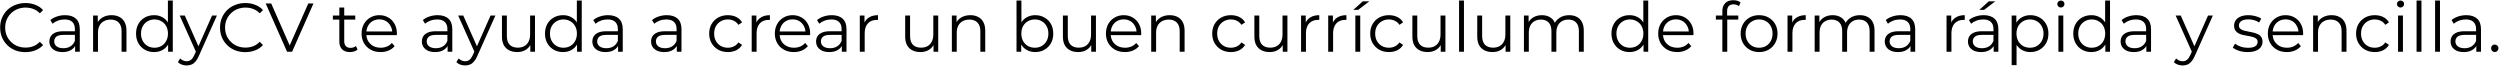<svg width="725" height="19" viewBox="0 0 725 19" fill="none" xmlns="http://www.w3.org/2000/svg">
<path d="M7.36 15.12C6.307 15.12 5.333 14.947 4.44 14.6C3.547 14.24 2.773 13.74 2.12 13.1C1.467 12.46 0.953 11.707 0.58 10.84C0.22 9.973 0.04 9.027 0.04 8C0.04 6.973 0.22 6.027 0.58 5.16C0.953 4.293 1.467 3.54 2.12 2.9C2.787 2.26 3.567 1.767 4.46 1.42C5.353 1.06 6.327 0.88 7.38 0.88C8.393 0.88 9.347 1.053 10.24 1.4C11.133 1.733 11.887 2.24 12.5 2.92L11.56 3.86C10.987 3.273 10.353 2.853 9.66 2.6C8.967 2.333 8.22 2.2 7.42 2.2C6.58 2.2 5.8 2.347 5.08 2.64C4.36 2.92 3.733 3.327 3.2 3.86C2.667 4.38 2.247 4.993 1.94 5.7C1.647 6.393 1.5 7.16 1.5 8C1.5 8.84 1.647 9.613 1.94 10.32C2.247 11.013 2.667 11.627 3.2 12.16C3.733 12.68 4.36 13.087 5.08 13.38C5.8 13.66 6.58 13.8 7.42 13.8C8.22 13.8 8.967 13.667 9.66 13.4C10.353 13.133 10.987 12.707 11.56 12.12L12.5 13.06C11.887 13.74 11.133 14.253 10.24 14.6C9.347 14.947 8.387 15.12 7.36 15.12ZM21.779 15V12.68L21.719 12.3V8.42C21.719 7.527 21.465 6.84 20.959 6.36C20.465 5.88 19.725 5.64 18.739 5.64C18.059 5.64 17.412 5.753 16.799 5.98C16.185 6.207 15.665 6.507 15.239 6.88L14.599 5.82C15.132 5.367 15.772 5.02 16.519 4.78C17.265 4.527 18.052 4.4 18.879 4.4C20.239 4.4 21.285 4.74 22.019 5.42C22.765 6.087 23.139 7.107 23.139 8.48V15H21.779ZM18.159 15.1C17.372 15.1 16.685 14.973 16.099 14.72C15.525 14.453 15.085 14.093 14.779 13.64C14.472 13.173 14.319 12.64 14.319 12.04C14.319 11.493 14.445 11 14.699 10.56C14.965 10.107 15.392 9.747 15.979 9.48C16.579 9.2 17.379 9.06 18.379 9.06H21.999V10.12H18.419C17.405 10.12 16.699 10.3 16.299 10.66C15.912 11.02 15.719 11.467 15.719 12C15.719 12.6 15.952 13.08 16.419 13.44C16.885 13.8 17.539 13.98 18.379 13.98C19.179 13.98 19.865 13.8 20.439 13.44C21.025 13.067 21.452 12.533 21.719 11.84L22.039 12.82C21.772 13.513 21.305 14.067 20.639 14.48C19.985 14.893 19.159 15.1 18.159 15.1ZM32.356 4.4C33.209 4.4 33.956 4.567 34.596 4.9C35.249 5.22 35.756 5.713 36.116 6.38C36.489 7.047 36.676 7.887 36.676 8.9V15H35.256V9.04C35.256 7.933 34.976 7.1 34.416 6.54C33.869 5.967 33.096 5.68 32.096 5.68C31.349 5.68 30.696 5.833 30.136 6.14C29.589 6.433 29.162 6.867 28.856 7.44C28.562 8 28.416 8.68 28.416 9.48V15H26.996V4.5H28.356V7.38L28.136 6.84C28.469 6.08 29.002 5.487 29.736 5.06C30.469 4.62 31.342 4.4 32.356 4.4ZM44.691 15.1C43.691 15.1 42.791 14.873 41.991 14.42C41.205 13.967 40.585 13.34 40.131 12.54C39.678 11.727 39.451 10.793 39.451 9.74C39.451 8.673 39.678 7.74 40.131 6.94C40.585 6.14 41.205 5.52 41.991 5.08C42.791 4.627 43.691 4.4 44.691 4.4C45.611 4.4 46.431 4.607 47.151 5.02C47.885 5.433 48.465 6.04 48.891 6.84C49.331 7.627 49.551 8.593 49.551 9.74C49.551 10.873 49.338 11.84 48.911 12.64C48.485 13.44 47.905 14.053 47.171 14.48C46.451 14.893 45.625 15.1 44.691 15.1ZM44.791 13.84C45.538 13.84 46.205 13.673 46.791 13.34C47.391 12.993 47.858 12.513 48.191 11.9C48.538 11.273 48.711 10.553 48.711 9.74C48.711 8.913 48.538 8.193 48.191 7.58C47.858 6.967 47.391 6.493 46.791 6.16C46.205 5.813 45.538 5.64 44.791 5.64C44.058 5.64 43.398 5.813 42.811 6.16C42.225 6.493 41.758 6.967 41.411 7.58C41.065 8.193 40.891 8.913 40.891 9.74C40.891 10.553 41.065 11.273 41.411 11.9C41.758 12.513 42.225 12.993 42.811 13.34C43.398 13.673 44.058 13.84 44.791 13.84ZM48.751 15V11.84L48.891 9.72L48.691 7.6V0.16H50.111V15H48.751ZM54.146 18.98C53.653 18.98 53.179 18.9 52.726 18.74C52.286 18.58 51.906 18.34 51.586 18.02L52.246 16.96C52.513 17.213 52.799 17.407 53.106 17.54C53.426 17.687 53.779 17.76 54.166 17.76C54.633 17.76 55.033 17.627 55.366 17.36C55.713 17.107 56.039 16.653 56.346 16L57.026 14.46L57.186 14.24L61.506 4.5H62.906L57.646 16.26C57.353 16.94 57.026 17.48 56.666 17.88C56.319 18.28 55.939 18.56 55.526 18.72C55.113 18.893 54.653 18.98 54.146 18.98ZM56.946 15.3L52.106 4.5H53.586L57.866 14.14L56.946 15.3ZM71.129 15.12C70.076 15.12 69.103 14.947 68.21 14.6C67.316 14.24 66.543 13.74 65.889 13.1C65.236 12.46 64.723 11.707 64.35 10.84C63.989 9.973 63.809 9.027 63.809 8C63.809 6.973 63.989 6.027 64.35 5.16C64.723 4.293 65.236 3.54 65.889 2.9C66.556 2.26 67.336 1.767 68.23 1.42C69.123 1.06 70.096 0.88 71.15 0.88C72.163 0.88 73.116 1.053 74.01 1.4C74.903 1.733 75.656 2.24 76.269 2.92L75.329 3.86C74.756 3.273 74.123 2.853 73.43 2.6C72.736 2.333 71.99 2.2 71.189 2.2C70.35 2.2 69.57 2.347 68.85 2.64C68.129 2.92 67.503 3.327 66.969 3.86C66.436 4.38 66.016 4.993 65.71 5.7C65.416 6.393 65.269 7.16 65.269 8C65.269 8.84 65.416 9.613 65.71 10.32C66.016 11.013 66.436 11.627 66.969 12.16C67.503 12.68 68.129 13.087 68.85 13.38C69.57 13.66 70.35 13.8 71.189 13.8C71.99 13.8 72.736 13.667 73.43 13.4C74.123 13.133 74.756 12.707 75.329 12.12L76.269 13.06C75.656 13.74 74.903 14.253 74.01 14.6C73.116 14.947 72.156 15.12 71.129 15.12ZM83.248 15L77.048 1H78.648L84.448 14.18H83.568L89.408 1H90.908L84.708 15H83.248ZM101.488 15.1C100.501 15.1 99.741 14.833 99.207 14.3C98.674 13.767 98.407 13.013 98.407 12.04V2.18H99.828V11.96C99.828 12.573 99.981 13.047 100.288 13.38C100.608 13.713 101.061 13.88 101.648 13.88C102.274 13.88 102.794 13.7 103.208 13.34L103.708 14.36C103.428 14.613 103.088 14.8 102.688 14.92C102.301 15.04 101.901 15.1 101.488 15.1ZM96.528 5.68V4.5H103.028V5.68H96.528ZM110.381 15.1C109.288 15.1 108.328 14.873 107.501 14.42C106.675 13.953 106.028 13.32 105.561 12.52C105.095 11.707 104.861 10.78 104.861 9.74C104.861 8.7 105.081 7.78 105.521 6.98C105.975 6.18 106.588 5.553 107.361 5.1C108.148 4.633 109.028 4.4 110.001 4.4C110.988 4.4 111.861 4.627 112.621 5.08C113.395 5.52 114.001 6.147 114.441 6.96C114.881 7.76 115.101 8.687 115.101 9.74C115.101 9.807 115.095 9.88 115.081 9.96C115.081 10.027 115.081 10.1 115.081 10.18H105.941V9.12H114.321L113.761 9.54C113.761 8.78 113.595 8.107 113.261 7.52C112.941 6.92 112.501 6.453 111.941 6.12C111.381 5.787 110.735 5.62 110.001 5.62C109.281 5.62 108.635 5.787 108.061 6.12C107.488 6.453 107.041 6.92 106.721 7.52C106.401 8.12 106.241 8.807 106.241 9.58V9.8C106.241 10.6 106.415 11.307 106.761 11.92C107.121 12.52 107.615 12.993 108.241 13.34C108.881 13.673 109.608 13.84 110.421 13.84C111.061 13.84 111.655 13.727 112.201 13.5C112.761 13.273 113.241 12.927 113.641 12.46L114.441 13.38C113.975 13.94 113.388 14.367 112.681 14.66C111.988 14.953 111.221 15.1 110.381 15.1ZM129.806 15V12.68L129.746 12.3V8.42C129.746 7.527 129.493 6.84 128.986 6.36C128.493 5.88 127.753 5.64 126.766 5.64C126.086 5.64 125.439 5.753 124.826 5.98C124.213 6.207 123.693 6.507 123.266 6.88L122.626 5.82C123.159 5.367 123.799 5.02 124.546 4.78C125.293 4.527 126.079 4.4 126.906 4.4C128.266 4.4 129.313 4.74 130.046 5.42C130.793 6.087 131.166 7.107 131.166 8.48V15H129.806ZM126.186 15.1C125.399 15.1 124.713 14.973 124.126 14.72C123.553 14.453 123.113 14.093 122.806 13.64C122.499 13.173 122.346 12.64 122.346 12.04C122.346 11.493 122.473 11 122.726 10.56C122.993 10.107 123.419 9.747 124.006 9.48C124.606 9.2 125.406 9.06 126.406 9.06H130.026V10.12H126.446C125.433 10.12 124.726 10.3 124.326 10.66C123.939 11.02 123.746 11.467 123.746 12C123.746 12.6 123.979 13.08 124.446 13.44C124.913 13.8 125.566 13.98 126.406 13.98C127.206 13.98 127.893 13.8 128.466 13.44C129.053 13.067 129.479 12.533 129.746 11.84L130.066 12.82C129.799 13.513 129.333 14.067 128.666 14.48C128.013 14.893 127.186 15.1 126.186 15.1ZM134.908 18.98C134.414 18.98 133.941 18.9 133.488 18.74C133.048 18.58 132.668 18.34 132.348 18.02L133.008 16.96C133.274 17.213 133.561 17.407 133.868 17.54C134.188 17.687 134.541 17.76 134.928 17.76C135.394 17.76 135.794 17.627 136.128 17.36C136.474 17.107 136.801 16.653 137.108 16L137.788 14.46L137.948 14.24L142.268 4.5H143.668L138.408 16.26C138.114 16.94 137.788 17.48 137.428 17.88C137.081 18.28 136.701 18.56 136.288 18.72C135.874 18.893 135.414 18.98 134.908 18.98ZM137.708 15.3L132.868 4.5H134.348L138.628 14.14L137.708 15.3ZM150.008 15.1C149.114 15.1 148.334 14.933 147.668 14.6C147.001 14.267 146.481 13.767 146.108 13.1C145.748 12.433 145.568 11.6 145.568 10.6V4.5H146.988V10.44C146.988 11.56 147.261 12.407 147.808 12.98C148.368 13.54 149.148 13.82 150.148 13.82C150.881 13.82 151.514 13.673 152.048 13.38C152.594 13.073 153.008 12.633 153.288 12.06C153.581 11.487 153.728 10.8 153.728 10V4.5H155.148V15H153.787V12.12L154.008 12.64C153.674 13.413 153.154 14.02 152.448 14.46C151.754 14.887 150.941 15.1 150.008 15.1ZM163.285 15.1C162.285 15.1 161.385 14.873 160.585 14.42C159.798 13.967 159.178 13.34 158.725 12.54C158.272 11.727 158.045 10.793 158.045 9.74C158.045 8.673 158.272 7.74 158.725 6.94C159.178 6.14 159.798 5.52 160.585 5.08C161.385 4.627 162.285 4.4 163.285 4.4C164.205 4.4 165.025 4.607 165.745 5.02C166.478 5.433 167.058 6.04 167.485 6.84C167.925 7.627 168.145 8.593 168.145 9.74C168.145 10.873 167.932 11.84 167.505 12.64C167.078 13.44 166.498 14.053 165.765 14.48C165.045 14.893 164.218 15.1 163.285 15.1ZM163.385 13.84C164.132 13.84 164.798 13.673 165.385 13.34C165.985 12.993 166.452 12.513 166.785 11.9C167.132 11.273 167.305 10.553 167.305 9.74C167.305 8.913 167.132 8.193 166.785 7.58C166.452 6.967 165.985 6.493 165.385 6.16C164.798 5.813 164.132 5.64 163.385 5.64C162.652 5.64 161.992 5.813 161.405 6.16C160.818 6.493 160.352 6.967 160.005 7.58C159.658 8.193 159.485 8.913 159.485 9.74C159.485 10.553 159.658 11.273 160.005 11.9C160.352 12.513 160.818 12.993 161.405 13.34C161.992 13.673 162.652 13.84 163.385 13.84ZM167.345 15V11.84L167.485 9.72L167.285 7.6V0.16H168.705V15H167.345ZM179.24 15V12.68L179.18 12.3V8.42C179.18 7.527 178.926 6.84 178.42 6.36C177.926 5.88 177.186 5.64 176.2 5.64C175.52 5.64 174.873 5.753 174.26 5.98C173.646 6.207 173.126 6.507 172.7 6.88L172.06 5.82C172.593 5.367 173.233 5.02 173.98 4.78C174.726 4.527 175.513 4.4 176.34 4.4C177.7 4.4 178.746 4.74 179.48 5.42C180.226 6.087 180.6 7.107 180.6 8.48V15H179.24ZM175.62 15.1C174.833 15.1 174.146 14.973 173.56 14.72C172.986 14.453 172.546 14.093 172.24 13.64C171.933 13.173 171.78 12.64 171.78 12.04C171.78 11.493 171.906 11 172.16 10.56C172.426 10.107 172.853 9.747 173.44 9.48C174.04 9.2 174.84 9.06 175.84 9.06H179.46V10.12H175.88C174.866 10.12 174.16 10.3 173.76 10.66C173.373 11.02 173.18 11.467 173.18 12C173.18 12.6 173.413 13.08 173.88 13.44C174.346 13.8 175 13.98 175.84 13.98C176.64 13.98 177.326 13.8 177.9 13.44C178.486 13.067 178.913 12.533 179.18 11.84L179.5 12.82C179.233 13.513 178.766 14.067 178.1 14.48C177.446 14.893 176.62 15.1 175.62 15.1ZM196.271 15V12.68L196.211 12.3V8.42C196.211 7.527 195.958 6.84 195.451 6.36C194.958 5.88 194.218 5.64 193.231 5.64C192.551 5.64 191.904 5.753 191.291 5.98C190.678 6.207 190.158 6.507 189.731 6.88L189.091 5.82C189.624 5.367 190.264 5.02 191.011 4.78C191.758 4.527 192.544 4.4 193.371 4.4C194.731 4.4 195.778 4.74 196.511 5.42C197.258 6.087 197.631 7.107 197.631 8.48V15H196.271ZM192.651 15.1C191.864 15.1 191.178 14.973 190.591 14.72C190.018 14.453 189.578 14.093 189.271 13.64C188.964 13.173 188.811 12.64 188.811 12.04C188.811 11.493 188.938 11 189.191 10.56C189.458 10.107 189.884 9.747 190.471 9.48C191.071 9.2 191.871 9.06 192.871 9.06H196.491V10.12H192.911C191.898 10.12 191.191 10.3 190.791 10.66C190.404 11.02 190.211 11.467 190.211 12C190.211 12.6 190.444 13.08 190.911 13.44C191.378 13.8 192.031 13.98 192.871 13.98C193.671 13.98 194.358 13.8 194.931 13.44C195.518 13.067 195.944 12.533 196.211 11.84L196.531 12.82C196.264 13.513 195.798 14.067 195.131 14.48C194.478 14.893 193.651 15.1 192.651 15.1ZM211.082 15.1C210.042 15.1 209.109 14.873 208.282 14.42C207.469 13.953 206.829 13.32 206.362 12.52C205.896 11.707 205.662 10.78 205.662 9.74C205.662 8.687 205.896 7.76 206.362 6.96C206.829 6.16 207.469 5.533 208.282 5.08C209.109 4.627 210.042 4.4 211.082 4.4C211.976 4.4 212.782 4.573 213.502 4.92C214.222 5.267 214.789 5.787 215.202 6.48L214.142 7.2C213.782 6.667 213.336 6.273 212.802 6.02C212.269 5.767 211.689 5.64 211.062 5.64C210.316 5.64 209.642 5.813 209.042 6.16C208.442 6.493 207.969 6.967 207.622 7.58C207.276 8.193 207.102 8.913 207.102 9.74C207.102 10.567 207.276 11.287 207.622 11.9C207.969 12.513 208.442 12.993 209.042 13.34C209.642 13.673 210.316 13.84 211.062 13.84C211.689 13.84 212.269 13.713 212.802 13.46C213.336 13.207 213.782 12.82 214.142 12.3L215.202 13.02C214.789 13.7 214.222 14.22 213.502 14.58C212.782 14.927 211.976 15.1 211.082 15.1ZM217.992 15V4.5H219.352V7.36L219.212 6.86C219.505 6.06 219.998 5.453 220.692 5.04C221.385 4.613 222.245 4.4 223.272 4.4V5.78C223.218 5.78 223.165 5.78 223.112 5.78C223.058 5.767 223.005 5.76 222.952 5.76C221.845 5.76 220.978 6.1 220.352 6.78C219.725 7.447 219.412 8.4 219.412 9.64V15H217.992ZM230.225 15.1C229.132 15.1 228.172 14.873 227.345 14.42C226.518 13.953 225.872 13.32 225.405 12.52C224.938 11.707 224.705 10.78 224.705 9.74C224.705 8.7 224.925 7.78 225.365 6.98C225.818 6.18 226.432 5.553 227.205 5.1C227.992 4.633 228.872 4.4 229.845 4.4C230.832 4.4 231.705 4.627 232.465 5.08C233.238 5.52 233.845 6.147 234.285 6.96C234.725 7.76 234.945 8.687 234.945 9.74C234.945 9.807 234.938 9.88 234.925 9.96C234.925 10.027 234.925 10.1 234.925 10.18H225.785V9.12H234.165L233.605 9.54C233.605 8.78 233.438 8.107 233.105 7.52C232.785 6.92 232.345 6.453 231.785 6.12C231.225 5.787 230.578 5.62 229.845 5.62C229.125 5.62 228.478 5.787 227.905 6.12C227.332 6.453 226.885 6.92 226.565 7.52C226.245 8.12 226.085 8.807 226.085 9.58V9.8C226.085 10.6 226.258 11.307 226.605 11.92C226.965 12.52 227.458 12.993 228.085 13.34C228.725 13.673 229.452 13.84 230.265 13.84C230.905 13.84 231.498 13.727 232.045 13.5C232.605 13.273 233.085 12.927 233.485 12.46L234.285 13.38C233.818 13.94 233.232 14.367 232.525 14.66C231.832 14.953 231.065 15.1 230.225 15.1ZM244.123 15V12.68L244.063 12.3V8.42C244.063 7.527 243.809 6.84 243.303 6.36C242.809 5.88 242.069 5.64 241.083 5.64C240.403 5.64 239.756 5.753 239.143 5.98C238.529 6.207 238.009 6.507 237.583 6.88L236.943 5.82C237.476 5.367 238.116 5.02 238.863 4.78C239.609 4.527 240.396 4.4 241.223 4.4C242.583 4.4 243.629 4.74 244.363 5.42C245.109 6.087 245.483 7.107 245.483 8.48V15H244.123ZM240.503 15.1C239.716 15.1 239.029 14.973 238.443 14.72C237.869 14.453 237.429 14.093 237.123 13.64C236.816 13.173 236.663 12.64 236.663 12.04C236.663 11.493 236.789 11 237.043 10.56C237.309 10.107 237.736 9.747 238.323 9.48C238.923 9.2 239.723 9.06 240.723 9.06H244.343V10.12H240.763C239.749 10.12 239.043 10.3 238.643 10.66C238.256 11.02 238.062 11.467 238.062 12C238.062 12.6 238.296 13.08 238.763 13.44C239.229 13.8 239.883 13.98 240.723 13.98C241.523 13.98 242.209 13.8 242.783 13.44C243.369 13.067 243.796 12.533 244.063 11.84L244.383 12.82C244.116 13.513 243.649 14.067 242.983 14.48C242.329 14.893 241.503 15.1 240.503 15.1ZM249.339 15V4.5H250.699V7.36L250.559 6.86C250.853 6.06 251.346 5.453 252.039 5.04C252.733 4.613 253.593 4.4 254.619 4.4V5.78C254.566 5.78 254.513 5.78 254.459 5.78C254.406 5.767 254.353 5.76 254.299 5.76C253.193 5.76 252.326 6.1 251.699 6.78C251.073 7.447 250.759 8.4 250.759 9.64V15H249.339ZM266.941 15.1C266.048 15.1 265.268 14.933 264.601 14.6C263.934 14.267 263.414 13.767 263.041 13.1C262.681 12.433 262.501 11.6 262.501 10.6V4.5H263.921V10.44C263.921 11.56 264.194 12.407 264.741 12.98C265.301 13.54 266.081 13.82 267.081 13.82C267.814 13.82 268.448 13.673 268.981 13.38C269.528 13.073 269.941 12.633 270.221 12.06C270.514 11.487 270.661 10.8 270.661 10V4.5H272.081V15H270.721V12.12L270.941 12.64C270.608 13.413 270.088 14.02 269.381 14.46C268.688 14.887 267.874 15.1 266.941 15.1ZM281.399 4.4C282.252 4.4 282.999 4.567 283.639 4.9C284.292 5.22 284.799 5.713 285.159 6.38C285.532 7.047 285.719 7.887 285.719 8.9V15H284.299V9.04C284.299 7.933 284.019 7.1 283.459 6.54C282.912 5.967 282.139 5.68 281.139 5.68C280.392 5.68 279.739 5.833 279.179 6.14C278.632 6.433 278.205 6.867 277.899 7.44C277.605 8 277.459 8.68 277.459 9.48V15H276.039V4.5H277.399V7.38L277.179 6.84C277.512 6.08 278.045 5.487 278.779 5.06C279.512 4.62 280.385 4.4 281.399 4.4ZM300.209 15.1C299.289 15.1 298.462 14.893 297.729 14.48C296.995 14.053 296.415 13.44 295.989 12.64C295.562 11.84 295.349 10.873 295.349 9.74C295.349 8.593 295.562 7.627 295.989 6.84C296.429 6.04 297.015 5.433 297.749 5.02C298.482 4.607 299.302 4.4 300.209 4.4C301.209 4.4 302.102 4.627 302.889 5.08C303.689 5.52 304.315 6.14 304.769 6.94C305.222 7.74 305.449 8.673 305.449 9.74C305.449 10.793 305.222 11.727 304.769 12.54C304.315 13.34 303.689 13.967 302.889 14.42C302.102 14.873 301.209 15.1 300.209 15.1ZM294.789 15V0.16H296.209V7.6L296.009 9.72L296.149 11.84V15H294.789ZM300.109 13.84C300.855 13.84 301.522 13.673 302.109 13.34C302.695 12.993 303.162 12.513 303.509 11.9C303.855 11.273 304.029 10.553 304.029 9.74C304.029 8.913 303.855 8.193 303.509 7.58C303.162 6.967 302.695 6.493 302.109 6.16C301.522 5.813 300.855 5.64 300.109 5.64C299.362 5.64 298.689 5.813 298.089 6.16C297.502 6.493 297.035 6.967 296.689 7.58C296.355 8.193 296.189 8.913 296.189 9.74C296.189 10.553 296.355 11.273 296.689 11.9C297.035 12.513 297.502 12.993 298.089 13.34C298.689 13.673 299.362 13.84 300.109 13.84ZM312.683 15.1C311.79 15.1 311.01 14.933 310.343 14.6C309.677 14.267 309.157 13.767 308.783 13.1C308.423 12.433 308.243 11.6 308.243 10.6V4.5H309.663V10.44C309.663 11.56 309.937 12.407 310.483 12.98C311.043 13.54 311.823 13.82 312.823 13.82C313.557 13.82 314.19 13.673 314.723 13.38C315.27 13.073 315.683 12.633 315.963 12.06C316.257 11.487 316.403 10.8 316.403 10V4.5H317.823V15H316.463V12.12L316.683 12.64C316.35 13.413 315.83 14.02 315.123 14.46C314.43 14.887 313.617 15.1 312.683 15.1ZM326.241 15.1C325.147 15.1 324.187 14.873 323.361 14.42C322.534 13.953 321.887 13.32 321.421 12.52C320.954 11.707 320.721 10.78 320.721 9.74C320.721 8.7 320.941 7.78 321.381 6.98C321.834 6.18 322.447 5.553 323.221 5.1C324.007 4.633 324.887 4.4 325.861 4.4C326.847 4.4 327.721 4.627 328.481 5.08C329.254 5.52 329.861 6.147 330.301 6.96C330.741 7.76 330.961 8.687 330.961 9.74C330.961 9.807 330.954 9.88 330.941 9.96C330.941 10.027 330.941 10.1 330.941 10.18H321.801V9.12H330.181L329.621 9.54C329.621 8.78 329.454 8.107 329.121 7.52C328.801 6.92 328.361 6.453 327.801 6.12C327.241 5.787 326.594 5.62 325.861 5.62C325.141 5.62 324.494 5.787 323.921 6.12C323.347 6.453 322.901 6.92 322.581 7.52C322.261 8.12 322.101 8.807 322.101 9.58V9.8C322.101 10.6 322.274 11.307 322.621 11.92C322.981 12.52 323.474 12.993 324.101 13.34C324.741 13.673 325.467 13.84 326.281 13.84C326.921 13.84 327.514 13.727 328.061 13.5C328.621 13.273 329.101 12.927 329.501 12.46L330.301 13.38C329.834 13.94 329.247 14.367 328.541 14.66C327.847 14.953 327.081 15.1 326.241 15.1ZM339.211 4.4C340.064 4.4 340.811 4.567 341.451 4.9C342.104 5.22 342.611 5.713 342.971 6.38C343.344 7.047 343.531 7.887 343.531 8.9V15H342.111V9.04C342.111 7.933 341.831 7.1 341.271 6.54C340.724 5.967 339.951 5.68 338.951 5.68C338.204 5.68 337.551 5.833 336.991 6.14C336.444 6.433 336.018 6.867 335.711 7.44C335.418 8 335.271 8.68 335.271 9.48V15H333.851V4.5H335.211V7.38L334.991 6.84C335.324 6.08 335.858 5.487 336.591 5.06C337.324 4.62 338.198 4.4 339.211 4.4ZM356.961 15.1C355.921 15.1 354.988 14.873 354.161 14.42C353.348 13.953 352.708 13.32 352.241 12.52C351.774 11.707 351.541 10.78 351.541 9.74C351.541 8.687 351.774 7.76 352.241 6.96C352.708 6.16 353.348 5.533 354.161 5.08C354.988 4.627 355.921 4.4 356.961 4.4C357.854 4.4 358.661 4.573 359.381 4.92C360.101 5.267 360.668 5.787 361.081 6.48L360.021 7.2C359.661 6.667 359.214 6.273 358.681 6.02C358.148 5.767 357.568 5.64 356.941 5.64C356.194 5.64 355.521 5.813 354.921 6.16C354.321 6.493 353.848 6.967 353.501 7.58C353.154 8.193 352.981 8.913 352.981 9.74C352.981 10.567 353.154 11.287 353.501 11.9C353.848 12.513 354.321 12.993 354.921 13.34C355.521 13.673 356.194 13.84 356.941 13.84C357.568 13.84 358.148 13.713 358.681 13.46C359.214 13.207 359.661 12.82 360.021 12.3L361.081 13.02C360.668 13.7 360.101 14.22 359.381 14.58C358.661 14.927 357.854 15.1 356.961 15.1ZM368.211 15.1C367.317 15.1 366.537 14.933 365.871 14.6C365.204 14.267 364.684 13.767 364.311 13.1C363.951 12.433 363.771 11.6 363.771 10.6V4.5H365.191V10.44C365.191 11.56 365.464 12.407 366.011 12.98C366.571 13.54 367.351 13.82 368.351 13.82C369.084 13.82 369.717 13.673 370.251 13.38C370.797 13.073 371.211 12.633 371.491 12.06C371.784 11.487 371.931 10.8 371.931 10V4.5H373.351V15H371.991V12.12L372.211 12.64C371.877 13.413 371.357 14.02 370.651 14.46C369.957 14.887 369.144 15.1 368.211 15.1ZM377.308 15V4.5H378.668V7.36L378.528 6.86C378.821 6.06 379.315 5.453 380.008 5.04C380.701 4.613 381.561 4.4 382.588 4.4V5.78C382.535 5.78 382.481 5.78 382.428 5.78C382.375 5.767 382.321 5.76 382.268 5.76C381.161 5.76 380.295 6.1 379.668 6.78C379.041 7.447 378.728 8.4 378.728 9.64V15H377.308ZM385.179 15V4.5H386.539V7.36L386.399 6.86C386.693 6.06 387.186 5.453 387.879 5.04C388.573 4.613 389.433 4.4 390.459 4.4V5.78C390.406 5.78 390.353 5.78 390.299 5.78C390.246 5.767 390.193 5.76 390.139 5.76C389.033 5.76 388.166 6.1 387.539 6.78C386.913 7.447 386.599 8.4 386.599 9.64V15H385.179ZM393.05 15V4.5H394.47V15H393.05ZM392.47 2.86L395.21 0.38H397.11L393.87 2.86H392.47ZM402.781 15.1C401.741 15.1 400.808 14.873 399.981 14.42C399.168 13.953 398.528 13.32 398.061 12.52C397.595 11.707 397.361 10.78 397.361 9.74C397.361 8.687 397.595 7.76 398.061 6.96C398.528 6.16 399.168 5.533 399.981 5.08C400.808 4.627 401.741 4.4 402.781 4.4C403.675 4.4 404.481 4.573 405.201 4.92C405.921 5.267 406.488 5.787 406.901 6.48L405.841 7.2C405.481 6.667 405.035 6.273 404.501 6.02C403.968 5.767 403.388 5.64 402.761 5.64C402.015 5.64 401.341 5.813 400.741 6.16C400.141 6.493 399.668 6.967 399.321 7.58C398.975 8.193 398.801 8.913 398.801 9.74C398.801 10.567 398.975 11.287 399.321 11.9C399.668 12.513 400.141 12.993 400.741 13.34C401.341 13.673 402.015 13.84 402.761 13.84C403.388 13.84 403.968 13.713 404.501 13.46C405.035 13.207 405.481 12.82 405.841 12.3L406.901 13.02C406.488 13.7 405.921 14.22 405.201 14.58C404.481 14.927 403.675 15.1 402.781 15.1ZM414.031 15.1C413.138 15.1 412.358 14.933 411.691 14.6C411.024 14.267 410.504 13.767 410.131 13.1C409.771 12.433 409.591 11.6 409.591 10.6V4.5H411.011V10.44C411.011 11.56 411.284 12.407 411.831 12.98C412.391 13.54 413.171 13.82 414.171 13.82C414.904 13.82 415.538 13.673 416.071 13.38C416.618 13.073 417.031 12.633 417.311 12.06C417.604 11.487 417.751 10.8 417.751 10V4.5H419.171V15H417.811V12.12L418.031 12.64C417.698 13.413 417.178 14.02 416.471 14.46C415.778 14.887 414.964 15.1 414.031 15.1ZM423.128 15V0.16H424.548V15H423.128ZM432.84 15.1C431.946 15.1 431.166 14.933 430.5 14.6C429.833 14.267 429.313 13.767 428.94 13.1C428.58 12.433 428.4 11.6 428.4 10.6V4.5H429.82V10.44C429.82 11.56 430.093 12.407 430.64 12.98C431.2 13.54 431.98 13.82 432.98 13.82C433.713 13.82 434.346 13.673 434.88 13.38C435.426 13.073 435.84 12.633 436.12 12.06C436.413 11.487 436.56 10.8 436.56 10V4.5H437.98V15H436.62V12.12L436.84 12.64C436.506 13.413 435.986 14.02 435.28 14.46C434.586 14.887 433.773 15.1 432.84 15.1ZM455.057 4.4C455.91 4.4 456.65 4.567 457.277 4.9C457.917 5.22 458.41 5.713 458.757 6.38C459.117 7.047 459.297 7.887 459.297 8.9V15H457.877V9.04C457.877 7.933 457.61 7.1 457.077 6.54C456.557 5.967 455.817 5.68 454.857 5.68C454.137 5.68 453.51 5.833 452.977 6.14C452.457 6.433 452.05 6.867 451.757 7.44C451.477 8 451.337 8.68 451.337 9.48V15H449.917V9.04C449.917 7.933 449.65 7.1 449.117 6.54C448.584 5.967 447.837 5.68 446.877 5.68C446.17 5.68 445.55 5.833 445.017 6.14C444.484 6.433 444.07 6.867 443.777 7.44C443.497 8 443.357 8.68 443.357 9.48V15H441.937V4.5H443.297V7.34L443.077 6.84C443.397 6.08 443.91 5.487 444.617 5.06C445.337 4.62 446.184 4.4 447.157 4.4C448.184 4.4 449.057 4.66 449.777 5.18C450.497 5.687 450.964 6.453 451.177 7.48L450.617 7.26C450.924 6.407 451.464 5.72 452.237 5.2C453.024 4.667 453.964 4.4 455.057 4.4ZM472.562 15.1C471.562 15.1 470.662 14.873 469.862 14.42C469.076 13.967 468.456 13.34 468.002 12.54C467.549 11.727 467.322 10.793 467.322 9.74C467.322 8.673 467.549 7.74 468.002 6.94C468.456 6.14 469.076 5.52 469.862 5.08C470.662 4.627 471.562 4.4 472.562 4.4C473.482 4.4 474.302 4.607 475.022 5.02C475.756 5.433 476.336 6.04 476.762 6.84C477.202 7.627 477.422 8.593 477.422 9.74C477.422 10.873 477.209 11.84 476.782 12.64C476.356 13.44 475.776 14.053 475.042 14.48C474.322 14.893 473.496 15.1 472.562 15.1ZM472.662 13.84C473.409 13.84 474.076 13.673 474.662 13.34C475.262 12.993 475.729 12.513 476.062 11.9C476.409 11.273 476.582 10.553 476.582 9.74C476.582 8.913 476.409 8.193 476.062 7.58C475.729 6.967 475.262 6.493 474.662 6.16C474.076 5.813 473.409 5.64 472.662 5.64C471.929 5.64 471.269 5.813 470.682 6.16C470.096 6.493 469.629 6.967 469.282 7.58C468.936 8.193 468.762 8.913 468.762 9.74C468.762 10.553 468.936 11.273 469.282 11.9C469.629 12.513 470.096 12.993 470.682 13.34C471.269 13.673 471.929 13.84 472.662 13.84ZM476.622 15V11.84L476.762 9.72L476.562 7.6V0.16H477.982V15H476.622ZM486.397 15.1C485.304 15.1 484.344 14.873 483.517 14.42C482.69 13.953 482.044 13.32 481.577 12.52C481.11 11.707 480.877 10.78 480.877 9.74C480.877 8.7 481.097 7.78 481.537 6.98C481.99 6.18 482.604 5.553 483.377 5.1C484.164 4.633 485.044 4.4 486.017 4.4C487.004 4.4 487.877 4.627 488.637 5.08C489.41 5.52 490.017 6.147 490.457 6.96C490.897 7.76 491.117 8.687 491.117 9.74C491.117 9.807 491.11 9.88 491.097 9.96C491.097 10.027 491.097 10.1 491.097 10.18H481.957V9.12H490.337L489.777 9.54C489.777 8.78 489.61 8.107 489.277 7.52C488.957 6.92 488.517 6.453 487.957 6.12C487.397 5.787 486.75 5.62 486.017 5.62C485.297 5.62 484.65 5.787 484.077 6.12C483.504 6.453 483.057 6.92 482.737 7.52C482.417 8.12 482.257 8.807 482.257 9.58V9.8C482.257 10.6 482.43 11.307 482.777 11.92C483.137 12.52 483.63 12.993 484.257 13.34C484.897 13.673 485.624 13.84 486.437 13.84C487.077 13.84 487.67 13.727 488.217 13.5C488.777 13.273 489.257 12.927 489.657 12.46L490.457 13.38C489.99 13.94 489.404 14.367 488.697 14.66C488.004 14.953 487.237 15.1 486.397 15.1ZM499.482 15V3.18C499.482 2.247 499.755 1.493 500.302 0.92C500.848 0.347 501.635 0.06 502.662 0.06C503.062 0.06 503.448 0.113 503.822 0.22C504.195 0.327 504.508 0.493 504.762 0.72L504.282 1.78C504.082 1.607 503.848 1.48 503.582 1.4C503.315 1.307 503.028 1.26 502.722 1.26C502.122 1.26 501.662 1.427 501.342 1.76C501.022 2.093 500.862 2.587 500.862 3.24V4.84L500.902 5.5V15H499.482ZM497.602 5.68V4.5H504.102V5.68H497.602ZM510.123 15.1C509.11 15.1 508.197 14.873 507.383 14.42C506.583 13.953 505.95 13.32 505.483 12.52C505.017 11.707 504.783 10.78 504.783 9.74C504.783 8.687 505.017 7.76 505.483 6.96C505.95 6.16 506.583 5.533 507.383 5.08C508.183 4.627 509.097 4.4 510.123 4.4C511.163 4.4 512.083 4.627 512.883 5.08C513.697 5.533 514.33 6.16 514.783 6.96C515.25 7.76 515.483 8.687 515.483 9.74C515.483 10.78 515.25 11.707 514.783 12.52C514.33 13.32 513.697 13.953 512.883 14.42C512.07 14.873 511.15 15.1 510.123 15.1ZM510.123 13.84C510.883 13.84 511.557 13.673 512.143 13.34C512.73 12.993 513.19 12.513 513.523 11.9C513.87 11.273 514.043 10.553 514.043 9.74C514.043 8.913 513.87 8.193 513.523 7.58C513.19 6.967 512.73 6.493 512.143 6.16C511.557 5.813 510.89 5.64 510.143 5.64C509.397 5.64 508.73 5.813 508.143 6.16C507.557 6.493 507.09 6.967 506.743 7.58C506.397 8.193 506.223 8.913 506.223 9.74C506.223 10.553 506.397 11.273 506.743 11.9C507.09 12.513 507.557 12.993 508.143 13.34C508.73 13.673 509.39 13.84 510.123 13.84ZM518.382 15V4.5H519.742V7.36L519.602 6.86C519.896 6.06 520.389 5.453 521.082 5.04C521.776 4.613 522.636 4.4 523.662 4.4V5.78C523.609 5.78 523.556 5.78 523.502 5.78C523.449 5.767 523.396 5.76 523.342 5.76C522.236 5.76 521.369 6.1 520.742 6.78C520.116 7.447 519.802 8.4 519.802 9.64V15H518.382ZM539.373 4.4C540.227 4.4 540.967 4.567 541.593 4.9C542.233 5.22 542.727 5.713 543.073 6.38C543.433 7.047 543.613 7.887 543.613 8.9V15H542.193V9.04C542.193 7.933 541.927 7.1 541.393 6.54C540.873 5.967 540.133 5.68 539.173 5.68C538.453 5.68 537.827 5.833 537.293 6.14C536.773 6.433 536.367 6.867 536.073 7.44C535.793 8 535.653 8.68 535.653 9.48V15H534.233V9.04C534.233 7.933 533.967 7.1 533.433 6.54C532.9 5.967 532.153 5.68 531.193 5.68C530.487 5.68 529.867 5.833 529.333 6.14C528.8 6.433 528.387 6.867 528.093 7.44C527.813 8 527.673 8.68 527.673 9.48V15H526.253V4.5H527.613V7.34L527.393 6.84C527.713 6.08 528.227 5.487 528.933 5.06C529.653 4.62 530.5 4.4 531.473 4.4C532.5 4.4 533.373 4.66 534.093 5.18C534.813 5.687 535.28 6.453 535.493 7.48L534.933 7.26C535.24 6.407 535.78 5.72 536.553 5.2C537.34 4.667 538.28 4.4 539.373 4.4ZM554.044 15V12.68L553.984 12.3V8.42C553.984 7.527 553.731 6.84 553.224 6.36C552.731 5.88 551.991 5.64 551.004 5.64C550.324 5.64 549.678 5.753 549.064 5.98C548.451 6.207 547.931 6.507 547.504 6.88L546.864 5.82C547.398 5.367 548.038 5.02 548.784 4.78C549.531 4.527 550.318 4.4 551.144 4.4C552.504 4.4 553.551 4.74 554.284 5.42C555.031 6.087 555.404 7.107 555.404 8.48V15H554.044ZM550.424 15.1C549.638 15.1 548.951 14.973 548.364 14.72C547.791 14.453 547.351 14.093 547.044 13.64C546.738 13.173 546.584 12.64 546.584 12.04C546.584 11.493 546.711 11 546.964 10.56C547.231 10.107 547.658 9.747 548.244 9.48C548.844 9.2 549.644 9.06 550.644 9.06H554.264V10.12H550.684C549.671 10.12 548.964 10.3 548.564 10.66C548.178 11.02 547.984 11.467 547.984 12C547.984 12.6 548.218 13.08 548.684 13.44C549.151 13.8 549.804 13.98 550.644 13.98C551.444 13.98 552.131 13.8 552.704 13.44C553.291 13.067 553.718 12.533 553.984 11.84L554.304 12.82C554.038 13.513 553.571 14.067 552.904 14.48C552.251 14.893 551.424 15.1 550.424 15.1ZM564.496 15V4.5H565.856V7.36L565.716 6.86C566.009 6.06 566.502 5.453 567.196 5.04C567.889 4.613 568.749 4.4 569.776 4.4V5.78C569.722 5.78 569.669 5.78 569.616 5.78C569.562 5.767 569.509 5.76 569.456 5.76C568.349 5.76 567.482 6.1 566.856 6.78C566.229 7.447 565.916 8.4 565.916 9.64V15H564.496ZM578.165 15V12.68L578.105 12.3V8.42C578.105 7.527 577.852 6.84 577.345 6.36C576.852 5.88 576.112 5.64 575.125 5.64C574.445 5.64 573.799 5.753 573.185 5.98C572.572 6.207 572.052 6.507 571.625 6.88L570.985 5.82C571.519 5.367 572.159 5.02 572.905 4.78C573.652 4.527 574.439 4.4 575.265 4.4C576.625 4.4 577.672 4.74 578.405 5.42C579.152 6.087 579.525 7.107 579.525 8.48V15H578.165ZM574.545 15.1C573.759 15.1 573.072 14.973 572.485 14.72C571.912 14.453 571.472 14.093 571.165 13.64C570.859 13.173 570.705 12.64 570.705 12.04C570.705 11.493 570.832 11 571.085 10.56C571.352 10.107 571.779 9.747 572.365 9.48C572.965 9.2 573.765 9.06 574.765 9.06H578.385V10.12H574.805C573.792 10.12 573.085 10.3 572.685 10.66C572.299 11.02 572.105 11.467 572.105 12C572.105 12.6 572.339 13.08 572.805 13.44C573.272 13.8 573.925 13.98 574.765 13.98C575.565 13.98 576.252 13.8 576.825 13.44C577.412 13.067 577.839 12.533 578.105 11.84L578.425 12.82C578.159 13.513 577.692 14.067 577.025 14.48C576.372 14.893 575.545 15.1 574.545 15.1ZM574.005 2.86L576.745 0.38H578.645L575.405 2.86H574.005ZM588.802 15.1C587.896 15.1 587.076 14.893 586.342 14.48C585.609 14.053 585.022 13.447 584.582 12.66C584.156 11.86 583.942 10.887 583.942 9.74C583.942 8.593 584.156 7.627 584.582 6.84C585.009 6.04 585.589 5.433 586.322 5.02C587.056 4.607 587.882 4.4 588.802 4.4C589.802 4.4 590.696 4.627 591.482 5.08C592.282 5.52 592.909 6.147 593.362 6.96C593.816 7.76 594.042 8.687 594.042 9.74C594.042 10.807 593.816 11.74 593.362 12.54C592.909 13.34 592.282 13.967 591.482 14.42C590.696 14.873 589.802 15.1 588.802 15.1ZM583.382 18.88V4.5H584.742V7.66L584.602 9.76L584.802 11.88V18.88H583.382ZM588.702 13.84C589.449 13.84 590.116 13.673 590.702 13.34C591.289 12.993 591.756 12.513 592.102 11.9C592.449 11.273 592.622 10.553 592.622 9.74C592.622 8.927 592.449 8.213 592.102 7.6C591.756 6.987 591.289 6.507 590.702 6.16C590.116 5.813 589.449 5.64 588.702 5.64C587.956 5.64 587.282 5.813 586.682 6.16C586.096 6.507 585.629 6.987 585.282 7.6C584.949 8.213 584.782 8.927 584.782 9.74C584.782 10.553 584.949 11.273 585.282 11.9C585.629 12.513 586.096 12.993 586.682 13.34C587.282 13.673 587.956 13.84 588.702 13.84ZM596.937 15V4.5H598.357V15H596.937ZM597.657 2.18C597.364 2.18 597.117 2.08 596.917 1.88C596.717 1.68 596.617 1.44 596.617 1.16C596.617 0.88 596.717 0.647 596.917 0.46C597.117 0.26 597.364 0.16 597.657 0.16C597.95 0.16 598.197 0.253 598.397 0.44C598.597 0.627 598.697 0.86 598.697 1.14C598.697 1.433 598.597 1.68 598.397 1.88C598.21 2.08 597.964 2.18 597.657 2.18ZM606.488 15.1C605.488 15.1 604.588 14.873 603.788 14.42C603.001 13.967 602.381 13.34 601.928 12.54C601.475 11.727 601.248 10.793 601.248 9.74C601.248 8.673 601.475 7.74 601.928 6.94C602.381 6.14 603.001 5.52 603.788 5.08C604.588 4.627 605.488 4.4 606.488 4.4C607.408 4.4 608.228 4.607 608.948 5.02C609.681 5.433 610.261 6.04 610.688 6.84C611.128 7.627 611.348 8.593 611.348 9.74C611.348 10.873 611.135 11.84 610.708 12.64C610.281 13.44 609.701 14.053 608.968 14.48C608.248 14.893 607.421 15.1 606.488 15.1ZM606.588 13.84C607.335 13.84 608.001 13.673 608.588 13.34C609.188 12.993 609.655 12.513 609.988 11.9C610.335 11.273 610.508 10.553 610.508 9.74C610.508 8.913 610.335 8.193 609.988 7.58C609.655 6.967 609.188 6.493 608.588 6.16C608.001 5.813 607.335 5.64 606.588 5.64C605.855 5.64 605.195 5.813 604.608 6.16C604.021 6.493 603.555 6.967 603.208 7.58C602.861 8.193 602.688 8.913 602.688 9.74C602.688 10.553 602.861 11.273 603.208 11.9C603.555 12.513 604.021 12.993 604.608 13.34C605.195 13.673 605.855 13.84 606.588 13.84ZM610.548 15V11.84L610.688 9.72L610.488 7.6V0.16H611.908V15H610.548ZM622.443 15V12.68L622.383 12.3V8.42C622.383 7.527 622.129 6.84 621.623 6.36C621.129 5.88 620.389 5.64 619.403 5.64C618.723 5.64 618.076 5.753 617.463 5.98C616.849 6.207 616.329 6.507 615.903 6.88L615.263 5.82C615.796 5.367 616.436 5.02 617.183 4.78C617.929 4.527 618.716 4.4 619.543 4.4C620.903 4.4 621.949 4.74 622.683 5.42C623.429 6.087 623.803 7.107 623.803 8.48V15H622.443ZM618.823 15.1C618.036 15.1 617.349 14.973 616.763 14.72C616.189 14.453 615.749 14.093 615.443 13.64C615.136 13.173 614.983 12.64 614.983 12.04C614.983 11.493 615.109 11 615.363 10.56C615.629 10.107 616.056 9.747 616.643 9.48C617.243 9.2 618.043 9.06 619.043 9.06H622.663V10.12H619.083C618.069 10.12 617.363 10.3 616.963 10.66C616.576 11.02 616.383 11.467 616.383 12C616.383 12.6 616.616 13.08 617.083 13.44C617.549 13.8 618.203 13.98 619.043 13.98C619.843 13.98 620.529 13.8 621.103 13.44C621.689 13.067 622.116 12.533 622.383 11.84L622.703 12.82C622.436 13.513 621.969 14.067 621.303 14.48C620.649 14.893 619.823 15.1 618.823 15.1ZM632.974 18.98C632.481 18.98 632.007 18.9 631.554 18.74C631.114 18.58 630.734 18.34 630.414 18.02L631.074 16.96C631.341 17.213 631.627 17.407 631.934 17.54C632.254 17.687 632.607 17.76 632.994 17.76C633.461 17.76 633.861 17.627 634.194 17.36C634.541 17.107 634.867 16.653 635.174 16L635.854 14.46L636.014 14.24L640.334 4.5H641.734L636.474 16.26C636.181 16.94 635.854 17.48 635.494 17.88C635.147 18.28 634.767 18.56 634.354 18.72C633.941 18.893 633.481 18.98 632.974 18.98ZM635.774 15.3L630.934 4.5H632.414L636.694 14.14L635.774 15.3ZM651.788 15.1C650.922 15.1 650.102 14.98 649.328 14.74C648.555 14.487 647.948 14.173 647.508 13.8L648.148 12.68C648.575 13 649.122 13.28 649.788 13.52C650.455 13.747 651.155 13.86 651.888 13.86C652.888 13.86 653.608 13.707 654.048 13.4C654.488 13.08 654.708 12.66 654.708 12.14C654.708 11.753 654.582 11.453 654.328 11.24C654.088 11.013 653.768 10.847 653.368 10.74C652.968 10.62 652.522 10.52 652.028 10.44C651.535 10.36 651.042 10.267 650.548 10.16C650.068 10.053 649.628 9.9 649.228 9.7C648.828 9.487 648.502 9.2 648.248 8.84C648.008 8.48 647.888 8 647.888 7.4C647.888 6.827 648.048 6.313 648.368 5.86C648.688 5.407 649.155 5.053 649.768 4.8C650.395 4.533 651.155 4.4 652.048 4.4C652.728 4.4 653.408 4.493 654.088 4.68C654.768 4.853 655.328 5.087 655.768 5.38L655.148 6.52C654.682 6.2 654.182 5.973 653.648 5.84C653.115 5.693 652.582 5.62 652.048 5.62C651.102 5.62 650.402 5.787 649.948 6.12C649.508 6.44 649.288 6.853 649.288 7.36C649.288 7.76 649.408 8.073 649.648 8.3C649.902 8.527 650.228 8.707 650.628 8.84C651.042 8.96 651.488 9.06 651.968 9.14C652.462 9.22 652.948 9.32 653.428 9.44C653.922 9.547 654.368 9.7 654.768 9.9C655.182 10.087 655.508 10.36 655.748 10.72C656.002 11.067 656.128 11.527 656.128 12.1C656.128 12.713 655.955 13.247 655.608 13.7C655.275 14.14 654.782 14.487 654.128 14.74C653.488 14.98 652.708 15.1 651.788 15.1ZM663.194 15.1C662.101 15.1 661.141 14.873 660.314 14.42C659.487 13.953 658.841 13.32 658.374 12.52C657.907 11.707 657.674 10.78 657.674 9.74C657.674 8.7 657.894 7.78 658.334 6.98C658.787 6.18 659.401 5.553 660.174 5.1C660.961 4.633 661.841 4.4 662.814 4.4C663.801 4.4 664.674 4.627 665.434 5.08C666.207 5.52 666.814 6.147 667.254 6.96C667.694 7.76 667.914 8.687 667.914 9.74C667.914 9.807 667.907 9.88 667.894 9.96C667.894 10.027 667.894 10.1 667.894 10.18H658.754V9.12H667.134L666.574 9.54C666.574 8.78 666.407 8.107 666.074 7.52C665.754 6.92 665.314 6.453 664.754 6.12C664.194 5.787 663.547 5.62 662.814 5.62C662.094 5.62 661.447 5.787 660.874 6.12C660.301 6.453 659.854 6.92 659.534 7.52C659.214 8.12 659.054 8.807 659.054 9.58V9.8C659.054 10.6 659.227 11.307 659.574 11.92C659.934 12.52 660.427 12.993 661.054 13.34C661.694 13.673 662.421 13.84 663.234 13.84C663.874 13.84 664.467 13.727 665.014 13.5C665.574 13.273 666.054 12.927 666.454 12.46L667.254 13.38C666.787 13.94 666.201 14.367 665.494 14.66C664.801 14.953 664.034 15.1 663.194 15.1ZM676.164 4.4C677.018 4.4 677.764 4.567 678.404 4.9C679.058 5.22 679.564 5.713 679.924 6.38C680.298 7.047 680.484 7.887 680.484 8.9V15H679.064V9.04C679.064 7.933 678.784 7.1 678.224 6.54C677.678 5.967 676.904 5.68 675.904 5.68C675.158 5.68 674.504 5.833 673.944 6.14C673.398 6.433 672.971 6.867 672.664 7.44C672.371 8 672.224 8.68 672.224 9.48V15H670.804V4.5H672.164V7.38L671.944 6.84C672.278 6.08 672.811 5.487 673.544 5.06C674.278 4.62 675.151 4.4 676.164 4.4ZM688.68 15.1C687.64 15.1 686.707 14.873 685.88 14.42C685.067 13.953 684.427 13.32 683.96 12.52C683.493 11.707 683.26 10.78 683.26 9.74C683.26 8.687 683.493 7.76 683.96 6.96C684.427 6.16 685.067 5.533 685.88 5.08C686.707 4.627 687.64 4.4 688.68 4.4C689.573 4.4 690.38 4.573 691.1 4.92C691.82 5.267 692.387 5.787 692.8 6.48L691.74 7.2C691.38 6.667 690.933 6.273 690.4 6.02C689.867 5.767 689.287 5.64 688.66 5.64C687.913 5.64 687.24 5.813 686.64 6.16C686.04 6.493 685.567 6.967 685.22 7.58C684.873 8.193 684.7 8.913 684.7 9.74C684.7 10.567 684.873 11.287 685.22 11.9C685.567 12.513 686.04 12.993 686.64 13.34C687.24 13.673 687.913 13.84 688.66 13.84C689.287 13.84 689.867 13.713 690.4 13.46C690.933 13.207 691.38 12.82 691.74 12.3L692.8 13.02C692.387 13.7 691.82 14.22 691.1 14.58C690.38 14.927 689.573 15.1 688.68 15.1ZM695.433 15V4.5H696.853V15H695.433ZM696.153 2.18C695.86 2.18 695.613 2.08 695.413 1.88C695.213 1.68 695.113 1.44 695.113 1.16C695.113 0.88 695.213 0.647 695.413 0.46C695.613 0.26 695.86 0.16 696.153 0.16C696.446 0.16 696.693 0.253 696.893 0.44C697.093 0.627 697.193 0.86 697.193 1.14C697.193 1.433 697.093 1.68 696.893 1.88C696.706 2.08 696.46 2.18 696.153 2.18ZM700.804 15V0.16H702.224V15H700.804ZM706.175 15V0.16H707.595V15H706.175ZM718.126 15V12.68L718.066 12.3V8.42C718.066 7.527 717.813 6.84 717.306 6.36C716.813 5.88 716.073 5.64 715.086 5.64C714.406 5.64 713.76 5.753 713.146 5.98C712.533 6.207 712.013 6.507 711.586 6.88L710.946 5.82C711.48 5.367 712.12 5.02 712.866 4.78C713.613 4.527 714.4 4.4 715.226 4.4C716.586 4.4 717.633 4.74 718.366 5.42C719.113 6.087 719.486 7.107 719.486 8.48V15H718.126ZM714.506 15.1C713.72 15.1 713.033 14.973 712.446 14.72C711.873 14.453 711.433 14.093 711.126 13.64C710.82 13.173 710.666 12.64 710.666 12.04C710.666 11.493 710.793 11 711.046 10.56C711.313 10.107 711.74 9.747 712.326 9.48C712.926 9.2 713.726 9.06 714.726 9.06H718.346V10.12H714.766C713.753 10.12 713.046 10.3 712.646 10.66C712.26 11.02 712.066 11.467 712.066 12C712.066 12.6 712.3 13.08 712.766 13.44C713.233 13.8 713.886 13.98 714.726 13.98C715.526 13.98 716.213 13.8 716.786 13.44C717.373 13.067 717.8 12.533 718.066 11.84L718.386 12.82C718.12 13.513 717.653 14.067 716.986 14.48C716.333 14.893 715.506 15.1 714.506 15.1ZM723.483 15.1C723.19 15.1 722.937 14.993 722.723 14.78C722.523 14.567 722.423 14.307 722.423 14C722.423 13.68 722.523 13.42 722.723 13.22C722.937 13.02 723.19 12.92 723.483 12.92C723.777 12.92 724.023 13.02 724.223 13.22C724.437 13.42 724.543 13.68 724.543 14C724.543 14.307 724.437 14.567 724.223 14.78C724.023 14.993 723.777 15.1 723.483 15.1Z" fill="black"/>
</svg>
